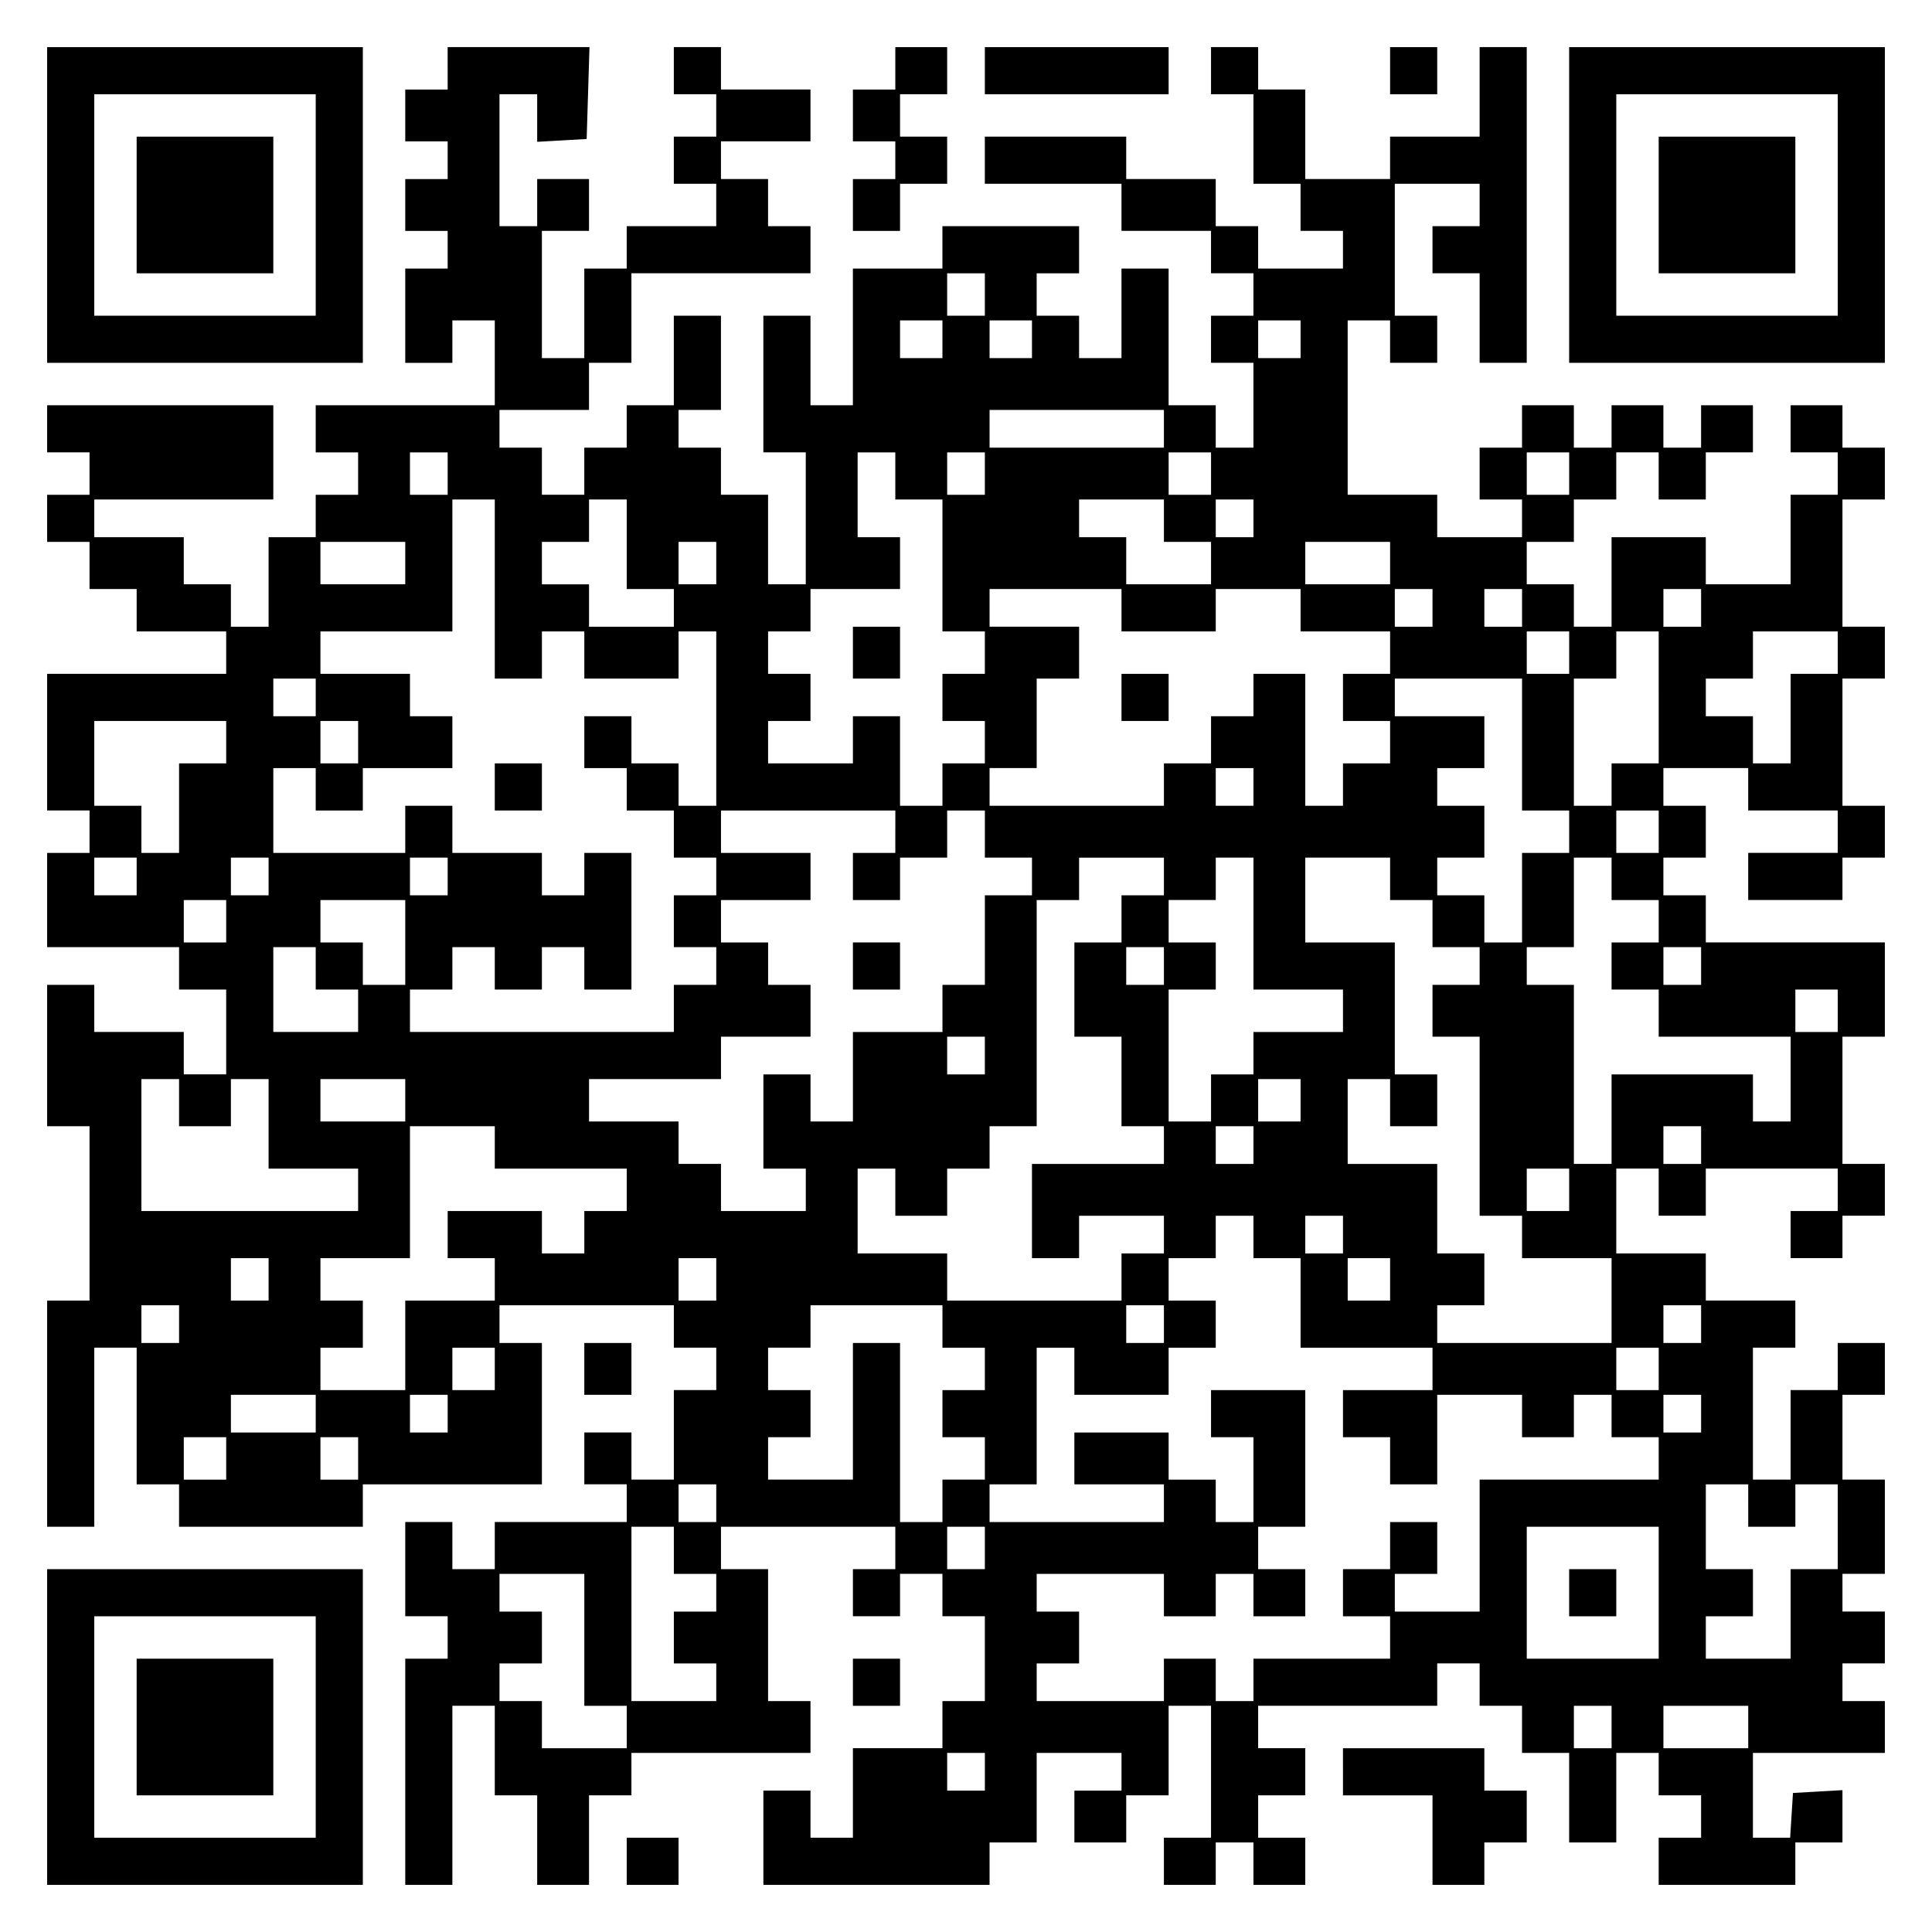 <?xml version="1.0" encoding="UTF-8" standalone="yes"?>
<svg version="1.0" xmlns="http://www.w3.org/2000/svg" width="100mm" height="100mm" viewBox="0 0 410 410" preserveAspectRatio="xMidYMid meet">
  <g transform="translate(0,410) scale(0.1,-0.1)" fill="#000000" stroke="none">
    <path d="M100 3665 l0 -335 335 0 335 0 0 335 0 335 -335 0 -335 0 0 -335z
m570 0 l0 -235 -235 0 -235 0 0 235 0 235 235 0 235 0 0 -235z"/>
    <path d="M290 3665 l0 -145 145 0 145 0 0 145 0 145 -145 0 -145 0 0 -145z"/>
    <path d="M950 3955 l0 -45 -45 0 -45 0 0 -55 0 -55 45 0 45 0 0 -40 0 -40 -45
0 -45 0 0 -55 0 -55 45 0 45 0 0 -40 0 -40 -45 0 -45 0 0 -100 0 -100 50 0 50
0 0 45 0 45 45 0 45 0 0 -90 0 -90 -190 0 -190 0 0 -50 0 -50 45 0 45 0 0 -45
0 -45 -45 0 -45 0 0 -45 0 -45 -50 0 -50 0 0 -95 0 -95 -40 0 -40 0 0 45 0 45
-50 0 -50 0 0 50 0 50 -95 0 -95 0 0 40 0 40 190 0 190 0 0 100 0 100 -240 0
-240 0 0 -50 0 -50 45 0 45 0 0 -45 0 -45 -45 0 -45 0 0 -50 0 -50 45 0 45 0
0 -50 0 -50 50 0 50 0 0 -45 0 -45 95 0 95 0 0 -45 0 -45 -190 0 -190 0 0
-145 0 -145 45 0 45 0 0 -45 0 -45 -45 0 -45 0 0 -100 0 -100 140 0 140 0 0
-45 0 -45 50 0 50 0 0 -90 0 -90 -45 0 -45 0 0 45 0 45 -95 0 -95 0 0 50 0 50
-50 0 -50 0 0 -150 0 -150 45 0 45 0 0 -185 0 -185 -45 0 -45 0 0 -240 0 -240
50 0 50 0 0 190 0 190 45 0 45 0 0 -145 0 -145 45 0 45 0 0 -45 0 -45 195 0
195 0 0 45 0 45 190 0 190 0 0 150 0 150 -45 0 -45 0 0 40 0 40 185 0 185 0 0
-45 0 -45 45 0 45 0 0 -45 0 -45 -45 0 -45 0 0 -95 0 -95 -45 0 -45 0 0 50 0
50 -50 0 -50 0 0 -55 0 -55 45 0 45 0 0 -40 0 -40 -140 0 -140 0 0 -50 0 -50
-45 0 -45 0 0 50 0 50 -50 0 -50 0 0 -100 0 -100 45 0 45 0 0 -45 0 -45 -45 0
-45 0 0 -240 0 -240 50 0 50 0 0 190 0 190 45 0 45 0 0 -95 0 -95 45 0 45 0 0
-95 0 -95 55 0 55 0 0 95 0 95 45 0 45 0 0 45 0 45 190 0 190 0 0 55 0 55 -45
0 -45 0 0 140 0 140 -50 0 -50 0 0 45 0 45 185 0 185 0 0 -45 0 -45 -45 0 -45
0 0 -50 0 -50 50 0 50 0 0 45 0 45 45 0 45 0 0 -45 0 -45 45 0 45 0 0 -90 0
-90 -45 0 -45 0 0 -50 0 -50 -95 0 -95 0 0 -95 0 -95 -45 0 -45 0 0 50 0 50
-50 0 -50 0 0 -100 0 -100 240 0 240 0 0 45 0 45 50 0 50 0 0 95 0 95 90 0 90
0 0 -40 0 -40 -50 0 -50 0 0 -55 0 -55 55 0 55 0 0 50 0 50 45 0 45 0 0 95 0
95 45 0 45 0 0 -140 0 -140 -50 0 -50 0 0 -50 0 -50 55 0 55 0 0 45 0 45 40 0
40 0 0 -45 0 -45 55 0 55 0 0 50 0 50 -50 0 -50 0 0 45 0 45 50 0 50 0 0 50 0
50 -50 0 -50 0 0 45 0 45 190 0 190 0 0 45 0 45 45 0 45 0 0 -45 0 -45 45 0
45 0 0 -50 0 -50 50 0 50 0 0 -95 0 -95 50 0 50 0 0 95 0 95 45 0 45 0 0 -45
0 -45 45 0 45 0 0 -45 0 -45 -45 0 -45 0 0 -50 0 -50 145 0 145 0 0 45 0 45
50 0 50 0 0 56 0 55 -52 -3 -53 -3 -3 -47 -3 -48 -40 0 -39 0 0 90 0 90 140 0
140 0 0 55 0 55 -45 0 -45 0 0 40 0 40 45 0 45 0 0 55 0 55 -45 0 -45 0 0 40
0 40 45 0 45 0 0 100 0 100 -45 0 -45 0 0 90 0 90 45 0 45 0 0 55 0 55 -50 0
-50 0 0 -50 0 -50 -50 0 -50 0 0 -95 0 -95 -40 0 -40 0 0 140 0 140 45 0 45 0
0 50 0 50 -95 0 -95 0 0 50 0 50 -95 0 -95 0 0 90 0 90 45 0 45 0 0 -50 0 -50
50 0 50 0 0 50 0 50 140 0 140 0 0 -45 0 -45 -50 0 -50 0 0 -50 0 -50 55 0 55
0 0 45 0 45 45 0 45 0 0 55 0 55 -45 0 -45 0 0 135 0 135 45 0 45 0 0 100 0
100 -190 0 -190 0 0 50 0 50 -45 0 -45 0 0 40 0 40 45 0 45 0 0 55 0 55 -45 0
-45 0 0 40 0 40 90 0 90 0 0 -45 0 -45 95 0 95 0 0 -45 0 -45 -95 0 -95 0 0
-50 0 -50 100 0 100 0 0 45 0 45 45 0 45 0 0 55 0 55 -45 0 -45 0 0 135 0 135
45 0 45 0 0 55 0 55 -45 0 -45 0 0 135 0 135 45 0 45 0 0 55 0 55 -45 0 -45 0
0 45 0 45 -55 0 -55 0 0 -50 0 -50 50 0 50 0 0 -45 0 -45 -50 0 -50 0 0 -95 0
-95 -90 0 -90 0 0 50 0 50 -100 0 -100 0 0 -95 0 -95 -40 0 -40 0 0 45 0 45
-50 0 -50 0 0 45 0 45 50 0 50 0 0 45 0 45 45 0 45 0 0 50 0 50 45 0 45 0 0
-50 0 -50 50 0 50 0 0 50 0 50 50 0 50 0 0 50 0 50 -55 0 -55 0 0 -45 0 -45
-40 0 -40 0 0 45 0 45 -55 0 -55 0 0 -45 0 -45 -40 0 -40 0 0 45 0 45 -55 0
-55 0 0 -45 0 -45 -45 0 -45 0 0 -55 0 -55 45 0 45 0 0 -40 0 -40 -90 0 -90 0
0 45 0 45 -95 0 -95 0 0 185 0 185 45 0 45 0 0 -45 0 -45 50 0 50 0 0 50 0 50
-45 0 -45 0 0 140 0 140 90 0 90 0 0 -45 0 -45 -50 0 -50 0 0 -50 0 -50 50 0
50 0 0 -95 0 -95 50 0 50 0 0 335 0 335 -50 0 -50 0 0 -95 0 -95 -95 0 -95 0
0 -45 0 -45 -90 0 -90 0 0 95 0 95 -50 0 -50 0 0 45 0 45 -50 0 -50 0 0 -50 0
-50 45 0 45 0 0 -95 0 -95 50 0 50 0 0 -50 0 -50 45 0 45 0 0 -40 0 -40 -90 0
-90 0 0 45 0 45 -45 0 -45 0 0 50 0 50 -95 0 -95 0 0 45 0 45 -150 0 -150 0 0
-50 0 -50 145 0 145 0 0 -50 0 -50 95 0 95 0 0 -45 0 -45 45 0 45 0 0 -45 0
-45 -45 0 -45 0 0 -50 0 -50 45 0 45 0 0 -90 0 -90 -40 0 -40 0 0 45 0 45 -50
0 -50 0 0 145 0 145 -50 0 -50 0 0 -95 0 -95 -45 0 -45 0 0 45 0 45 -45 0 -45
0 0 45 0 45 45 0 45 0 0 50 0 50 -145 0 -145 0 0 -45 0 -45 -95 0 -95 0 0
-145 0 -145 -45 0 -45 0 0 95 0 95 -50 0 -50 0 0 -145 0 -145 45 0 45 0 0
-140 0 -140 -40 0 -40 0 0 95 0 95 -50 0 -50 0 0 50 0 50 -45 0 -45 0 0 40 0
40 45 0 45 0 0 100 0 100 -50 0 -50 0 0 -95 0 -95 -50 0 -50 0 0 -45 0 -45
-45 0 -45 0 0 -50 0 -50 -45 0 -45 0 0 50 0 50 -45 0 -45 0 0 40 0 40 95 0 95
0 0 50 0 50 45 0 45 0 0 95 0 95 190 0 190 0 0 50 0 50 -45 0 -45 0 0 50 0 50
-50 0 -50 0 0 40 0 40 95 0 95 0 0 55 0 55 -95 0 -95 0 0 45 0 45 -50 0 -50 0
0 -50 0 -50 45 0 45 0 0 -45 0 -45 -45 0 -45 0 0 -50 0 -50 45 0 45 0 0 -45 0
-45 -95 0 -95 0 0 -45 0 -45 -45 0 -45 0 0 -95 0 -95 -45 0 -45 0 0 135 0 135
50 0 50 0 0 55 0 55 -55 0 -55 0 0 -50 0 -50 -40 0 -40 0 0 140 0 140 40 0 40
0 0 -51 0 -50 53 3 52 3 3 98 3 97 -151 0 -150 0 0 -45z m1140 -480 l0 -45
-40 0 -40 0 0 45 0 45 40 0 40 0 0 -45z m-90 -95 l0 -40 -45 0 -45 0 0 40 0
40 45 0 45 0 0 -40z m190 0 l0 -40 -45 0 -45 0 0 40 0 40 45 0 45 0 0 -40z
m570 0 l0 -40 -45 0 -45 0 0 40 0 40 45 0 45 0 0 -40z m-290 -190 l0 -40 -185
0 -185 0 0 40 0 40 185 0 185 0 0 -40z m-1520 -95 l0 -45 -40 0 -40 0 0 45 0
45 40 0 40 0 0 -45z m950 -5 l0 -50 50 0 50 0 0 -140 0 -140 45 0 45 0 0 -45
0 -45 -45 0 -45 0 0 -50 0 -50 45 0 45 0 0 -45 0 -45 -45 0 -45 0 0 -45 0 -45
-45 0 -45 0 0 95 0 95 -50 0 -50 0 0 -50 0 -50 -90 0 -90 0 0 45 0 45 45 0 45
0 0 50 0 50 -45 0 -45 0 0 45 0 45 45 0 45 0 0 45 0 45 95 0 95 0 0 55 0 55
-45 0 -45 0 0 90 0 90 40 0 40 0 0 -50z m190 5 l0 -45 -40 0 -40 0 0 45 0 45
40 0 40 0 0 -45z m480 0 l0 -45 -45 0 -45 0 0 45 0 45 45 0 45 0 0 -45z m760
0 l0 -45 -45 0 -45 0 0 45 0 45 45 0 45 0 0 -45z m-2280 -245 l0 -190 50 0 50
0 0 50 0 50 45 0 45 0 0 -50 0 -50 100 0 100 0 0 50 0 50 40 0 40 0 0 -185 0
-185 -40 0 -40 0 0 45 0 45 -50 0 -50 0 0 50 0 50 -50 0 -50 0 0 -55 0 -55 45
0 45 0 0 -45 0 -45 50 0 50 0 0 -50 0 -50 45 0 45 0 0 -40 0 -40 -45 0 -45 0
0 -55 0 -55 45 0 45 0 0 -40 0 -40 -45 0 -45 0 0 -50 0 -50 -280 0 -280 0 0
45 0 45 45 0 45 0 0 45 0 45 45 0 45 0 0 -45 0 -45 50 0 50 0 0 45 0 45 45 0
45 0 0 -45 0 -45 50 0 50 0 0 145 0 145 -50 0 -50 0 0 -45 0 -45 -45 0 -45 0
0 45 0 45 -95 0 -95 0 0 50 0 50 -50 0 -50 0 0 -50 0 -50 -140 0 -140 0 0 90
0 90 45 0 45 0 0 -45 0 -45 50 0 50 0 0 45 0 45 95 0 95 0 0 55 0 55 -45 0
-45 0 0 45 0 45 -95 0 -95 0 0 45 0 45 140 0 140 0 0 140 0 140 45 0 45 0 0
-190z m280 95 l0 -95 50 0 50 0 0 -40 0 -40 -90 0 -90 0 0 45 0 45 -50 0 -50
0 0 45 0 45 50 0 50 0 0 45 0 45 40 0 40 0 0 -95z m1140 50 l0 -45 50 0 50 0
0 -45 0 -45 -90 0 -90 0 0 50 0 50 -50 0 -50 0 0 40 0 40 90 0 90 0 0 -45z
m190 5 l0 -40 -40 0 -40 0 0 40 0 40 40 0 40 0 0 -40z m-1800 -95 l0 -45 -90
0 -90 0 0 45 0 45 90 0 90 0 0 -45z m660 0 l0 -45 -40 0 -40 0 0 45 0 45 40 0
40 0 0 -45z m1430 0 l0 -45 -90 0 -90 0 0 45 0 45 90 0 90 0 0 -45z m-570
-100 l0 -45 100 0 100 0 0 45 0 45 90 0 90 0 0 -45 0 -45 95 0 95 0 0 -45 0
-45 -50 0 -50 0 0 -50 0 -50 50 0 50 0 0 -45 0 -45 -50 0 -50 0 0 -45 0 -45
-40 0 -40 0 0 140 0 140 -55 0 -55 0 0 -45 0 -45 -45 0 -45 0 0 -50 0 -50 -50
0 -50 0 0 -45 0 -45 -185 0 -185 0 0 40 0 40 50 0 50 0 0 95 0 95 45 0 45 0 0
55 0 55 -95 0 -95 0 0 40 0 40 140 0 140 0 0 -45z m660 5 l0 -40 -40 0 -40 0
0 40 0 40 40 0 40 0 0 -40z m190 0 l0 -40 -40 0 -40 0 0 40 0 40 40 0 40 0 0
-40z m380 0 l0 -40 -40 0 -40 0 0 40 0 40 40 0 40 0 0 -40z m-280 -95 l0 -45
-45 0 -45 0 0 45 0 45 45 0 45 0 0 -45z m190 -95 l0 -140 -50 0 -50 0 0 -45 0
-45 -40 0 -40 0 0 135 0 135 45 0 45 0 0 50 0 50 45 0 45 0 0 -140z m380 95
l0 -45 -50 0 -50 0 0 -95 0 -95 -40 0 -40 0 0 50 0 50 -50 0 -50 0 0 40 0 40
50 0 50 0 0 50 0 50 90 0 90 0 0 -45z m-3230 -95 l0 -40 -45 0 -45 0 0 40 0
40 45 0 45 0 0 -40z m2560 -100 l0 -140 50 0 50 0 0 -45 0 -45 -50 0 -50 0 0
-95 0 -95 -40 0 -40 0 0 50 0 50 -50 0 -50 0 0 40 0 40 50 0 50 0 0 55 0 55
-50 0 -50 0 0 40 0 40 50 0 50 0 0 55 0 55 -95 0 -95 0 0 40 0 40 135 0 135 0
0 -140z m-2750 5 l0 -45 -50 0 -50 0 0 -95 0 -95 -40 0 -40 0 0 50 0 50 -50 0
-50 0 0 90 0 90 140 0 140 0 0 -45z m280 0 l0 -45 -40 0 -40 0 0 45 0 45 40 0
40 0 0 -45z m1900 -95 l0 -40 -40 0 -40 0 0 40 0 40 40 0 40 0 0 -40z m-760
-95 l0 -45 -45 0 -45 0 0 -50 0 -50 50 0 50 0 0 45 0 45 50 0 50 0 0 50 0 50
40 0 40 0 0 -50 0 -50 50 0 50 0 0 -40 0 -40 -50 0 -50 0 0 -95 0 -95 -45 0
-45 0 0 -50 0 -50 -95 0 -95 0 0 -95 0 -95 -45 0 -45 0 0 50 0 50 -50 0 -50 0
0 -100 0 -100 45 0 45 0 0 -45 0 -45 -90 0 -90 0 0 50 0 50 -45 0 -45 0 0 45
0 45 -95 0 -95 0 0 45 0 45 140 0 140 0 0 45 0 45 95 0 95 0 0 55 0 55 -45 0
-45 0 0 45 0 45 -50 0 -50 0 0 45 0 45 95 0 95 0 0 50 0 50 -95 0 -95 0 0 45
0 45 185 0 185 0 0 -45z m1620 0 l0 -45 -45 0 -45 0 0 45 0 45 45 0 45 0 0
-45z m-3230 -95 l0 -40 -45 0 -45 0 0 40 0 40 45 0 45 0 0 -40z m280 0 l0 -40
-40 0 -40 0 0 40 0 40 40 0 40 0 0 -40z m380 0 l0 -40 -40 0 -40 0 0 40 0 40
40 0 40 0 0 -40z m1520 0 l0 -40 -45 0 -45 0 0 -50 0 -50 -50 0 -50 0 0 -100
0 -100 50 0 50 0 0 -95 0 -95 45 0 45 0 0 -40 0 -40 -140 0 -140 0 0 -100 0
-100 50 0 50 0 0 45 0 45 90 0 90 0 0 -40 0 -40 -45 0 -45 0 0 -50 0 -50 -185
0 -185 0 0 50 0 50 -95 0 -95 0 0 90 0 90 40 0 40 0 0 -50 0 -50 55 0 55 0 0
50 0 50 45 0 45 0 0 45 0 45 50 0 50 0 0 240 0 240 45 0 45 0 0 45 0 45 90 0
90 0 0 -40z m190 -100 l0 -140 95 0 95 0 0 -45 0 -45 -95 0 -95 0 0 -45 0 -45
-45 0 -45 0 0 -50 0 -50 -45 0 -45 0 0 140 0 140 50 0 50 0 0 50 0 50 -50 0
-50 0 0 45 0 45 50 0 50 0 0 45 0 45 40 0 40 0 0 -140z m290 95 l0 -45 45 0
45 0 0 -50 0 -50 50 0 50 0 0 -40 0 -40 -50 0 -50 0 0 -55 0 -55 50 0 50 0 0
-190 0 -190 45 0 45 0 0 -45 0 -45 95 0 95 0 0 -90 0 -90 -185 0 -185 0 0 40
0 40 50 0 50 0 0 55 0 55 -50 0 -50 0 0 95 0 95 -95 0 -95 0 0 90 0 90 45 0
45 0 0 -50 0 -50 50 0 50 0 0 55 0 55 -45 0 -45 0 0 140 0 140 -95 0 -95 0 0
90 0 90 90 0 90 0 0 -45z m470 0 l0 -45 50 0 50 0 0 -45 0 -45 -50 0 -50 0 0
-50 0 -50 50 0 50 0 0 -50 0 -50 140 0 140 0 0 -90 0 -90 -40 0 -40 0 0 50 0
50 -150 0 -150 0 0 -95 0 -95 -40 0 -40 0 0 190 0 190 -50 0 -50 0 0 40 0 40
50 0 50 0 0 95 0 95 40 0 40 0 0 -45z m-2940 -90 l0 -45 -45 0 -45 0 0 45 0
45 45 0 45 0 0 -45z m380 -45 l0 -90 -45 0 -45 0 0 45 0 45 -45 0 -45 0 0 45
0 45 90 0 90 0 0 -90z m-190 -55 l0 -45 45 0 45 0 0 -45 0 -45 -90 0 -90 0 0
90 0 90 45 0 45 0 0 -45z m1800 5 l0 -40 -40 0 -40 0 0 40 0 40 40 0 40 0 0
-40z m1140 0 l0 -40 -40 0 -40 0 0 40 0 40 40 0 40 0 0 -40z m290 -95 l0 -45
-45 0 -45 0 0 45 0 45 45 0 45 0 0 -45z m-1810 -95 l0 -40 -40 0 -40 0 0 40 0
40 40 0 40 0 0 -40z m-1710 -100 l0 -50 55 0 55 0 0 50 0 50 40 0 40 0 0 -95
0 -95 95 0 95 0 0 -45 0 -45 -230 0 -230 0 0 140 0 140 40 0 40 0 0 -50z m480
5 l0 -45 -90 0 -90 0 0 45 0 45 90 0 90 0 0 -45z m1900 0 l0 -45 -45 0 -45 0
0 45 0 45 45 0 45 0 0 -45z m-1710 -100 l0 -45 140 0 140 0 0 -45 0 -45 -45 0
-45 0 0 -45 0 -45 -45 0 -45 0 0 45 0 45 -100 0 -100 0 0 -50 0 -50 50 0 50 0
0 -45 0 -45 -95 0 -95 0 0 -95 0 -95 -90 0 -90 0 0 45 0 45 45 0 45 0 0 50 0
50 -45 0 -45 0 0 45 0 45 95 0 95 0 0 140 0 140 90 0 90 0 0 -45z m1610 5 l0
-40 -40 0 -40 0 0 40 0 40 40 0 40 0 0 -40z m950 0 l0 -40 -40 0 -40 0 0 40 0
40 40 0 40 0 0 -40z m-280 -95 l0 -45 -45 0 -45 0 0 45 0 45 45 0 45 0 0 -45z
m-670 -100 l0 -45 50 0 50 0 0 -95 0 -95 140 0 140 0 0 -45 0 -45 -95 0 -95 0
0 -50 0 -50 50 0 50 0 0 -50 0 -50 50 0 50 0 0 95 0 95 90 0 90 0 0 -45 0 -45
55 0 55 0 0 45 0 45 40 0 40 0 0 -45 0 -45 50 0 50 0 0 -45 0 -45 -190 0 -190
0 0 -140 0 -140 -90 0 -90 0 0 40 0 40 45 0 45 0 0 55 0 55 -50 0 -50 0 0 -50
0 -50 -50 0 -50 0 0 -50 0 -50 50 0 50 0 0 -45 0 -45 -145 0 -145 0 0 -45 0
-45 -40 0 -40 0 0 45 0 45 -55 0 -55 0 0 -45 0 -45 -135 0 -135 0 0 40 0 40
45 0 45 0 0 55 0 55 -45 0 -45 0 0 40 0 40 135 0 135 0 0 -45 0 -45 55 0 55 0
0 45 0 45 40 0 40 0 0 -45 0 -45 55 0 55 0 0 50 0 50 -50 0 -50 0 0 45 0 45
50 0 50 0 0 145 0 145 -100 0 -100 0 0 -50 0 -50 45 0 45 0 0 -90 0 -90 -40 0
-40 0 0 45 0 45 -50 0 -50 0 0 50 0 50 -100 0 -100 0 0 -55 0 -55 95 0 95 0 0
-40 0 -40 -185 0 -185 0 0 40 0 40 50 0 50 0 0 145 0 145 40 0 40 0 0 -50 0
-50 100 0 100 0 0 50 0 50 50 0 50 0 0 50 0 50 -50 0 -50 0 0 45 0 45 50 0 50
0 0 45 0 45 40 0 40 0 0 -45z m190 5 l0 -40 -40 0 -40 0 0 40 0 40 40 0 40 0
0 -40z m-2280 -95 l0 -45 -40 0 -40 0 0 45 0 45 40 0 40 0 0 -45z m950 0 l0
-45 -40 0 -40 0 0 45 0 45 40 0 40 0 0 -45z m1430 0 l0 -45 -45 0 -45 0 0 45
0 45 45 0 45 0 0 -45z m-2570 -95 l0 -40 -40 0 -40 0 0 40 0 40 40 0 40 0 0
-40z m1620 -5 l0 -45 45 0 45 0 0 -45 0 -45 -45 0 -45 0 0 -50 0 -50 45 0 45
0 0 -45 0 -45 -45 0 -45 0 0 -45 0 -45 -45 0 -45 0 0 190 0 190 -50 0 -50 0 0
-145 0 -145 -90 0 -90 0 0 45 0 45 45 0 45 0 0 50 0 50 -45 0 -45 0 0 45 0 45
45 0 45 0 0 45 0 45 140 0 140 0 0 -45z m470 5 l0 -40 -40 0 -40 0 0 40 0 40
40 0 40 0 0 -40z m1140 0 l0 -40 -40 0 -40 0 0 40 0 40 40 0 40 0 0 -40z
m-2560 -95 l0 -45 -45 0 -45 0 0 45 0 45 45 0 45 0 0 -45z m2470 0 l0 -45 -45
0 -45 0 0 45 0 45 45 0 45 0 0 -45z m-2850 -95 l0 -40 -90 0 -90 0 0 40 0 40
90 0 90 0 0 -40z m280 0 l0 -40 -40 0 -40 0 0 40 0 40 40 0 40 0 0 -40z m2660
0 l0 -40 -40 0 -40 0 0 40 0 40 40 0 40 0 0 -40z m-3130 -95 l0 -45 -45 0 -45
0 0 45 0 45 45 0 45 0 0 -45z m280 0 l0 -45 -40 0 -40 0 0 45 0 45 40 0 40 0
0 -45z m760 -95 l0 -40 -40 0 -40 0 0 40 0 40 40 0 40 0 0 -40z m2190 -5 l0
-45 50 0 50 0 0 45 0 45 45 0 45 0 0 -90 0 -90 -50 0 -50 0 0 -95 0 -95 -90 0
-90 0 0 45 0 45 50 0 50 0 0 50 0 50 -50 0 -50 0 0 90 0 90 45 0 45 0 0 -45z
m-2280 -95 l0 -50 45 0 45 0 0 -40 0 -40 -45 0 -45 0 0 -55 0 -55 45 0 45 0 0
-40 0 -40 -90 0 -90 0 0 185 0 185 45 0 45 0 0 -50z m660 5 l0 -45 -40 0 -40
0 0 45 0 45 40 0 40 0 0 -45z m1430 -95 l0 -140 -140 0 -140 0 0 140 0 140
140 0 140 0 0 -140z m-2280 -100 l0 -140 45 0 45 0 0 -45 0 -45 -90 0 -90 0 0
50 0 50 -45 0 -45 0 0 40 0 40 45 0 45 0 0 55 0 55 -45 0 -45 0 0 40 0 40 90
0 90 0 0 -140z m2180 -185 l0 -45 -40 0 -40 0 0 45 0 45 40 0 40 0 0 -45z
m290 0 l0 -45 -90 0 -90 0 0 45 0 45 90 0 90 0 0 -45z m-1620 -95 l0 -40 -40
0 -40 0 0 40 0 40 40 0 40 0 0 -40z"/>
    <path d="M1810 2715 l0 -55 50 0 50 0 0 55 0 55 -50 0 -50 0 0 -55z"/>
    <path d="M1050 2430 l0 -50 50 0 50 0 0 50 0 50 -50 0 -50 0 0 -50z"/>
    <path d="M2380 2620 l0 -50 50 0 50 0 0 50 0 50 -50 0 -50 0 0 -50z"/>
    <path d="M1810 2050 l0 -50 50 0 50 0 0 50 0 50 -50 0 -50 0 0 -50z"/>
    <path d="M3330 720 l0 -50 50 0 50 0 0 50 0 50 -50 0 -50 0 0 -50z"/>
    <path d="M1900 3955 l0 -45 -45 0 -45 0 0 -55 0 -55 45 0 45 0 0 -40 0 -40
-45 0 -45 0 0 -55 0 -55 50 0 50 0 0 50 0 50 50 0 50 0 0 50 0 50 -50 0 -50 0
0 45 0 45 50 0 50 0 0 50 0 50 -55 0 -55 0 0 -45z"/>
    <path d="M2090 3950 l0 -50 195 0 195 0 0 50 0 50 -195 0 -195 0 0 -50z"/>
    <path d="M2950 3950 l0 -50 50 0 50 0 0 50 0 50 -50 0 -50 0 0 -50z"/>
    <path d="M3330 3665 l0 -335 335 0 335 0 0 335 0 335 -335 0 -335 0 0 -335z
m570 0 l0 -235 -235 0 -235 0 0 235 0 235 235 0 235 0 0 -235z"/>
    <path d="M3520 3665 l0 -145 145 0 145 0 0 145 0 145 -145 0 -145 0 0 -145z"/>
    <path d="M1240 1195 l0 -55 50 0 50 0 0 55 0 55 -50 0 -50 0 0 -55z"/>
    <path d="M100 435 l0 -335 335 0 335 0 0 335 0 335 -335 0 -335 0 0 -335z
m570 0 l0 -235 -235 0 -235 0 0 235 0 235 235 0 235 0 0 -235z"/>
    <path d="M290 435 l0 -145 145 0 145 0 0 145 0 145 -145 0 -145 0 0 -145z"/>
    <path d="M1810 530 l0 -50 50 0 50 0 0 50 0 50 -50 0 -50 0 0 -50z"/>
    <path d="M2850 340 l0 -50 95 0 95 0 0 -95 0 -95 55 0 55 0 0 45 0 45 45 0 45
0 0 55 0 55 -45 0 -45 0 0 45 0 45 -150 0 -150 0 0 -50z"/>
    <path d="M1330 150 l0 -50 55 0 55 0 0 50 0 50 -55 0 -55 0 0 -50z"/>
  </g>
</svg>